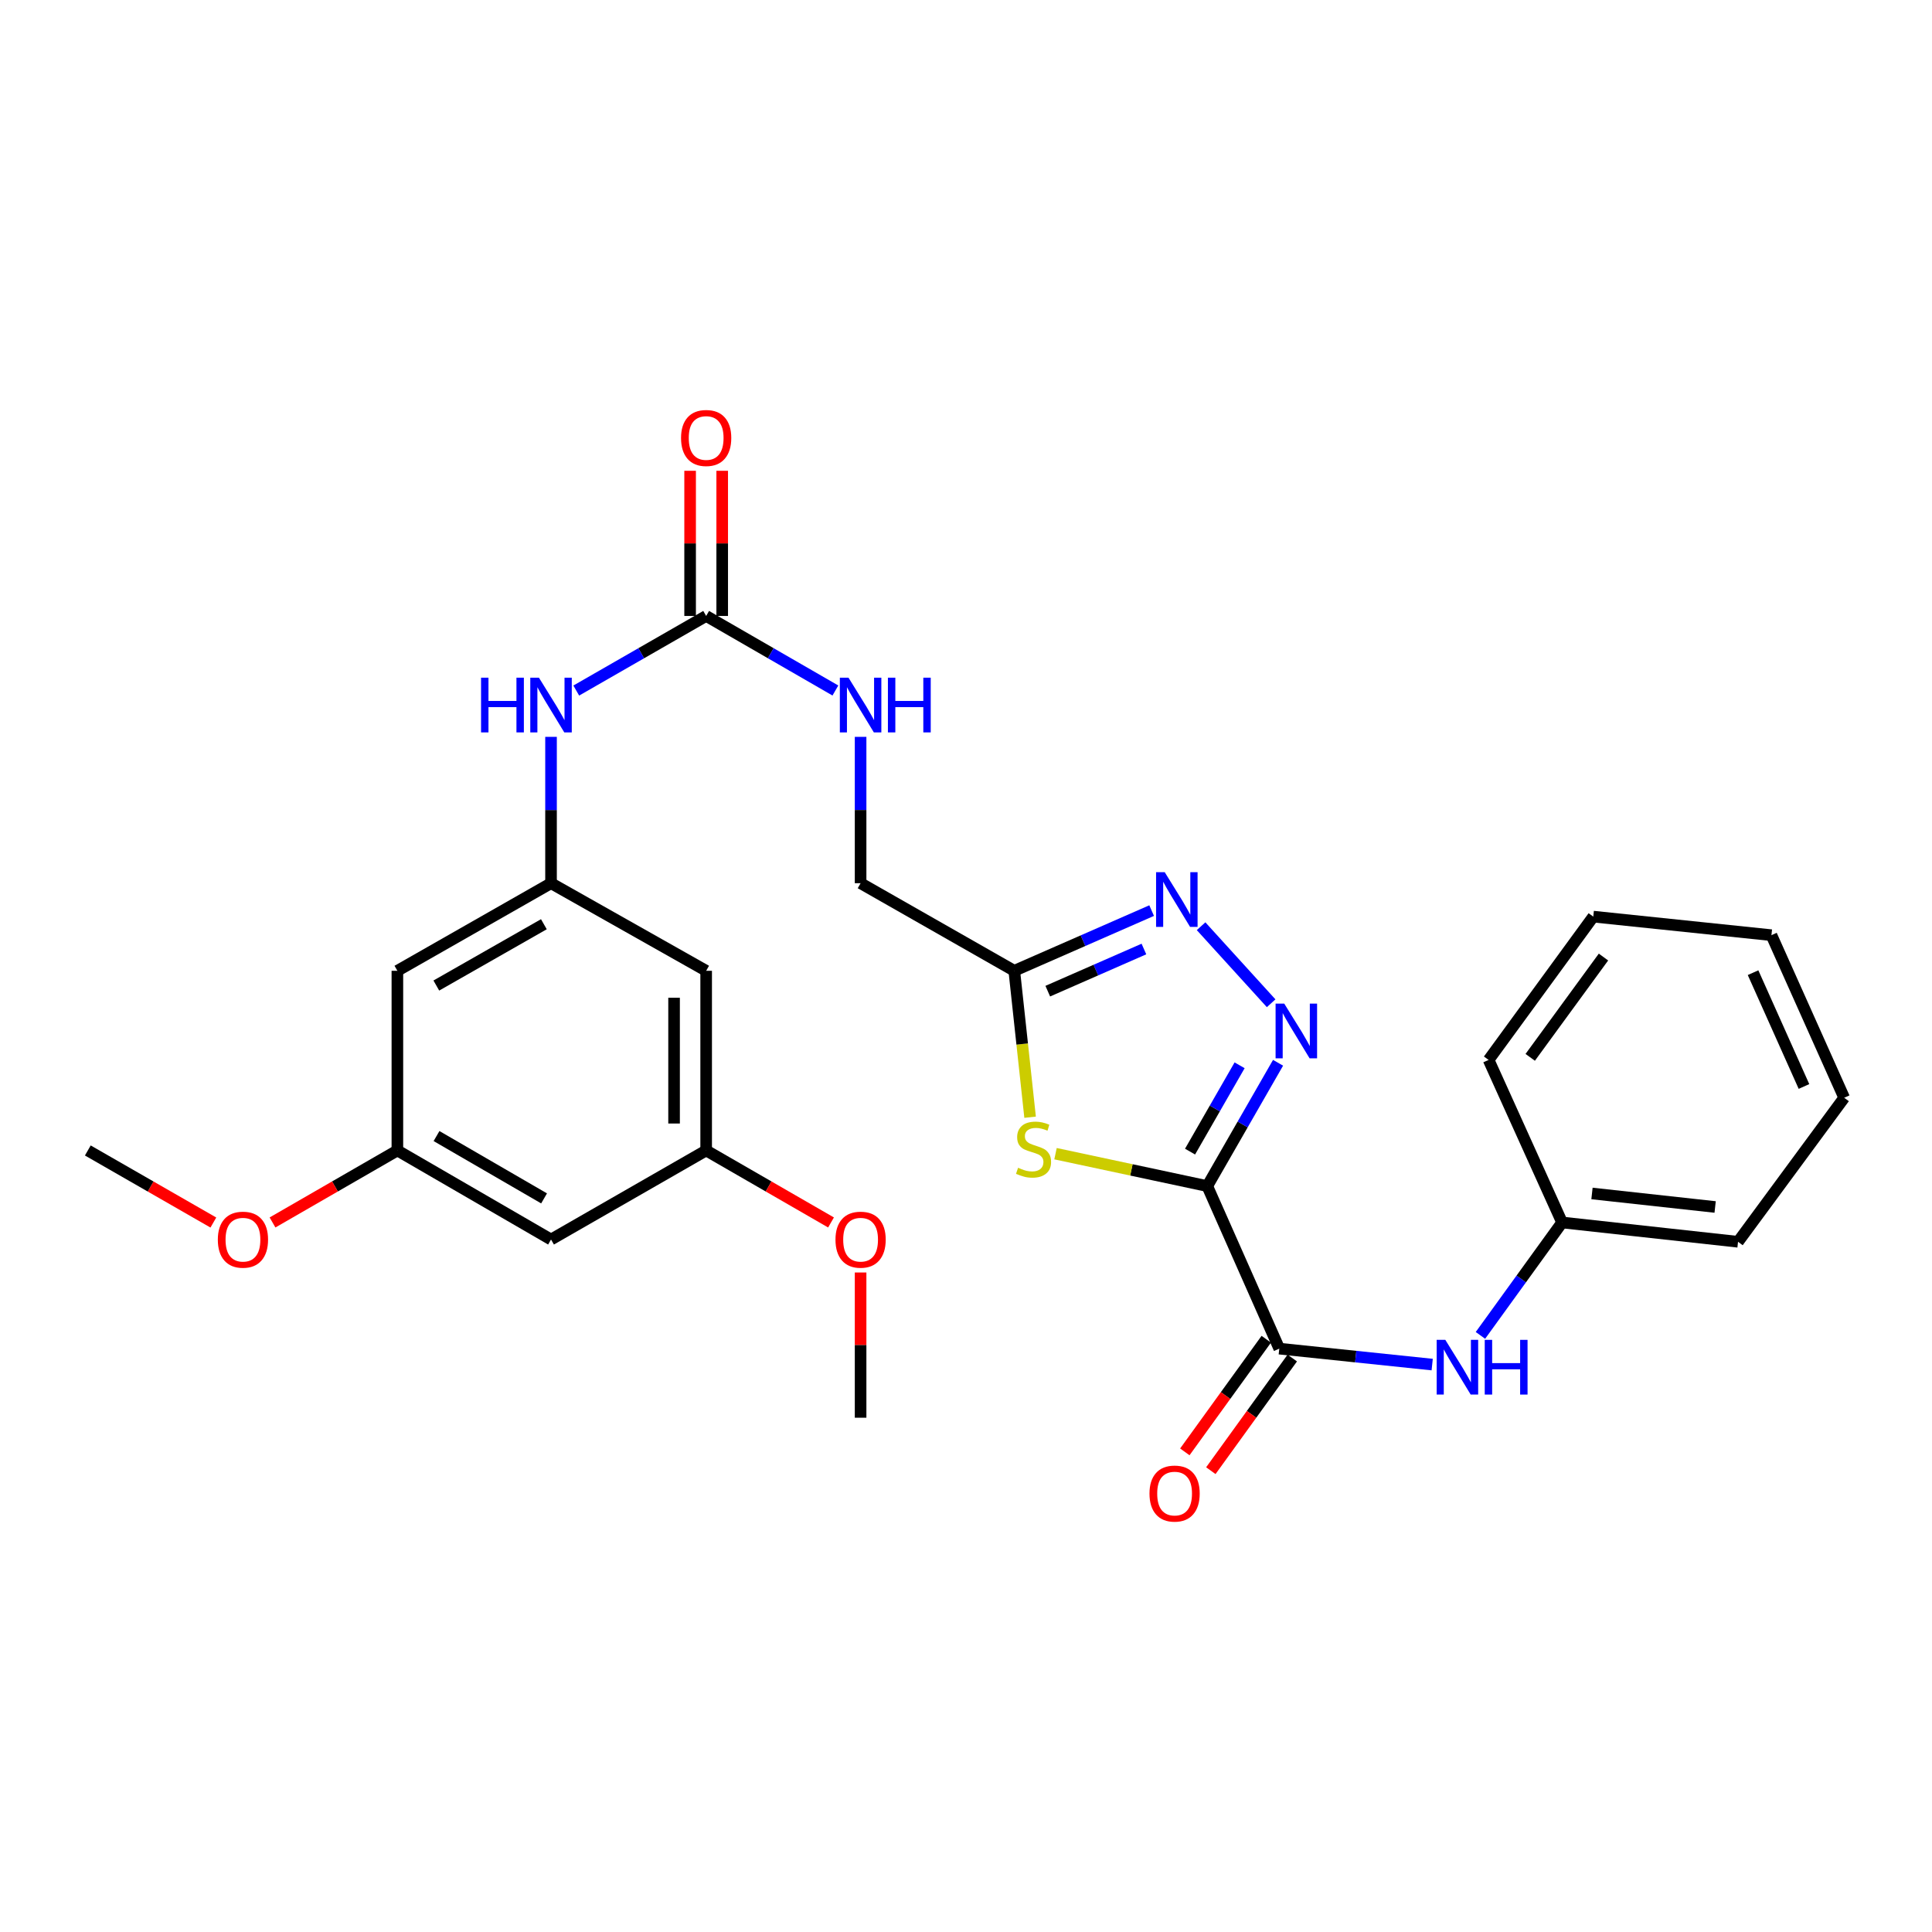 <?xml version='1.0' encoding='iso-8859-1'?>
<svg version='1.1' baseProfile='full'
              xmlns='http://www.w3.org/2000/svg'
                      xmlns:rdkit='http://www.rdkit.org/xml'
                      xmlns:xlink='http://www.w3.org/1999/xlink'
                  xml:space='preserve'
width='1000px' height='1000px' viewBox='0 0 1000 1000'>
<!-- END OF HEADER -->
<rect style='opacity:1.0;fill:#FFFFFF;stroke:none' width='1000' height='1000' x='0' y='0'> </rect>
<path class='bond-0' d='M 624.876,613.916 L 643.199,582.006' style='fill:none;fill-rule:evenodd;stroke:#000000;stroke-width:6px;stroke-linecap:butt;stroke-linejoin:miter;stroke-opacity:1' />
<path class='bond-0' d='M 643.199,582.006 L 661.521,550.096' style='fill:none;fill-rule:evenodd;stroke:#0000FF;stroke-width:6px;stroke-linecap:butt;stroke-linejoin:miter;stroke-opacity:1' />
<path class='bond-0' d='M 615.968,596.072 L 628.794,573.735' style='fill:none;fill-rule:evenodd;stroke:#000000;stroke-width:6px;stroke-linecap:butt;stroke-linejoin:miter;stroke-opacity:1' />
<path class='bond-0' d='M 628.794,573.735 L 641.619,551.398' style='fill:none;fill-rule:evenodd;stroke:#0000FF;stroke-width:6px;stroke-linecap:butt;stroke-linejoin:miter;stroke-opacity:1' />
<path class='bond-1' d='M 624.876,613.916 L 585.606,605.529' style='fill:none;fill-rule:evenodd;stroke:#000000;stroke-width:6px;stroke-linecap:butt;stroke-linejoin:miter;stroke-opacity:1' />
<path class='bond-1' d='M 585.606,605.529 L 546.335,597.142' style='fill:none;fill-rule:evenodd;stroke:#CCCC00;stroke-width:6px;stroke-linecap:butt;stroke-linejoin:miter;stroke-opacity:1' />
<path class='bond-3' d='M 624.876,613.916 L 662.149,698.05' style='fill:none;fill-rule:evenodd;stroke:#000000;stroke-width:6px;stroke-linecap:butt;stroke-linejoin:miter;stroke-opacity:1' />
<path class='bond-2' d='M 657.942,519.286 L 621.678,479.413' style='fill:none;fill-rule:evenodd;stroke:#0000FF;stroke-width:6px;stroke-linecap:butt;stroke-linejoin:miter;stroke-opacity:1' />
<path class='bond-4' d='M 533.18,578.273 L 529.085,540.379' style='fill:none;fill-rule:evenodd;stroke:#CCCC00;stroke-width:6px;stroke-linecap:butt;stroke-linejoin:miter;stroke-opacity:1' />
<path class='bond-4' d='M 529.085,540.379 L 524.99,502.485' style='fill:none;fill-rule:evenodd;stroke:#000000;stroke-width:6px;stroke-linecap:butt;stroke-linejoin:miter;stroke-opacity:1' />
<path class='bond-28' d='M 596.087,471.323 L 560.539,486.904' style='fill:none;fill-rule:evenodd;stroke:#0000FF;stroke-width:6px;stroke-linecap:butt;stroke-linejoin:miter;stroke-opacity:1' />
<path class='bond-28' d='M 560.539,486.904 L 524.99,502.485' style='fill:none;fill-rule:evenodd;stroke:#000000;stroke-width:6px;stroke-linecap:butt;stroke-linejoin:miter;stroke-opacity:1' />
<path class='bond-28' d='M 592.091,491.211 L 567.207,502.118' style='fill:none;fill-rule:evenodd;stroke:#0000FF;stroke-width:6px;stroke-linecap:butt;stroke-linejoin:miter;stroke-opacity:1' />
<path class='bond-28' d='M 567.207,502.118 L 542.323,513.025' style='fill:none;fill-rule:evenodd;stroke:#000000;stroke-width:6px;stroke-linecap:butt;stroke-linejoin:miter;stroke-opacity:1' />
<path class='bond-6' d='M 662.149,698.05 L 701.724,702.177' style='fill:none;fill-rule:evenodd;stroke:#000000;stroke-width:6px;stroke-linecap:butt;stroke-linejoin:miter;stroke-opacity:1' />
<path class='bond-6' d='M 701.724,702.177 L 741.3,706.304' style='fill:none;fill-rule:evenodd;stroke:#0000FF;stroke-width:6px;stroke-linecap:butt;stroke-linejoin:miter;stroke-opacity:1' />
<path class='bond-12' d='M 655.419,693.184 L 634.342,722.334' style='fill:none;fill-rule:evenodd;stroke:#000000;stroke-width:6px;stroke-linecap:butt;stroke-linejoin:miter;stroke-opacity:1' />
<path class='bond-12' d='M 634.342,722.334 L 613.265,751.485' style='fill:none;fill-rule:evenodd;stroke:#FF0000;stroke-width:6px;stroke-linecap:butt;stroke-linejoin:miter;stroke-opacity:1' />
<path class='bond-12' d='M 668.88,702.916 L 647.803,732.067' style='fill:none;fill-rule:evenodd;stroke:#000000;stroke-width:6px;stroke-linecap:butt;stroke-linejoin:miter;stroke-opacity:1' />
<path class='bond-12' d='M 647.803,732.067 L 626.726,761.218' style='fill:none;fill-rule:evenodd;stroke:#FF0000;stroke-width:6px;stroke-linecap:butt;stroke-linejoin:miter;stroke-opacity:1' />
<path class='bond-17' d='M 524.99,502.485 L 445.443,457.147' style='fill:none;fill-rule:evenodd;stroke:#000000;stroke-width:6px;stroke-linecap:butt;stroke-linejoin:miter;stroke-opacity:1' />
<path class='bond-5' d='M 365.508,318.816 L 398.952,338.109' style='fill:none;fill-rule:evenodd;stroke:#000000;stroke-width:6px;stroke-linecap:butt;stroke-linejoin:miter;stroke-opacity:1' />
<path class='bond-5' d='M 398.952,338.109 L 432.396,357.403' style='fill:none;fill-rule:evenodd;stroke:#0000FF;stroke-width:6px;stroke-linecap:butt;stroke-linejoin:miter;stroke-opacity:1' />
<path class='bond-8' d='M 365.508,318.816 L 331.888,338.124' style='fill:none;fill-rule:evenodd;stroke:#000000;stroke-width:6px;stroke-linecap:butt;stroke-linejoin:miter;stroke-opacity:1' />
<path class='bond-8' d='M 331.888,338.124 L 298.268,357.432' style='fill:none;fill-rule:evenodd;stroke:#0000FF;stroke-width:6px;stroke-linecap:butt;stroke-linejoin:miter;stroke-opacity:1' />
<path class='bond-16' d='M 373.813,318.816 L 373.813,281.249' style='fill:none;fill-rule:evenodd;stroke:#000000;stroke-width:6px;stroke-linecap:butt;stroke-linejoin:miter;stroke-opacity:1' />
<path class='bond-16' d='M 373.813,281.249 L 373.813,243.682' style='fill:none;fill-rule:evenodd;stroke:#FF0000;stroke-width:6px;stroke-linecap:butt;stroke-linejoin:miter;stroke-opacity:1' />
<path class='bond-16' d='M 357.202,318.816 L 357.202,281.249' style='fill:none;fill-rule:evenodd;stroke:#000000;stroke-width:6px;stroke-linecap:butt;stroke-linejoin:miter;stroke-opacity:1' />
<path class='bond-16' d='M 357.202,281.249 L 357.202,243.682' style='fill:none;fill-rule:evenodd;stroke:#FF0000;stroke-width:6px;stroke-linecap:butt;stroke-linejoin:miter;stroke-opacity:1' />
<path class='bond-18' d='M 766.27,691.194 L 787.403,661.973' style='fill:none;fill-rule:evenodd;stroke:#0000FF;stroke-width:6px;stroke-linecap:butt;stroke-linejoin:miter;stroke-opacity:1' />
<path class='bond-18' d='M 787.403,661.973 L 808.536,632.751' style='fill:none;fill-rule:evenodd;stroke:#000000;stroke-width:6px;stroke-linecap:butt;stroke-linejoin:miter;stroke-opacity:1' />
<path class='bond-7' d='M 285.213,457.147 L 285.213,419.271' style='fill:none;fill-rule:evenodd;stroke:#000000;stroke-width:6px;stroke-linecap:butt;stroke-linejoin:miter;stroke-opacity:1' />
<path class='bond-7' d='M 285.213,419.271 L 285.213,381.395' style='fill:none;fill-rule:evenodd;stroke:#0000FF;stroke-width:6px;stroke-linecap:butt;stroke-linejoin:miter;stroke-opacity:1' />
<path class='bond-10' d='M 285.213,457.147 L 205.684,502.485' style='fill:none;fill-rule:evenodd;stroke:#000000;stroke-width:6px;stroke-linecap:butt;stroke-linejoin:miter;stroke-opacity:1' />
<path class='bond-10' d='M 281.51,478.378 L 225.84,510.115' style='fill:none;fill-rule:evenodd;stroke:#000000;stroke-width:6px;stroke-linecap:butt;stroke-linejoin:miter;stroke-opacity:1' />
<path class='bond-11' d='M 285.213,457.147 L 365.508,502.485' style='fill:none;fill-rule:evenodd;stroke:#000000;stroke-width:6px;stroke-linecap:butt;stroke-linejoin:miter;stroke-opacity:1' />
<path class='bond-9' d='M 445.443,381.395 L 445.443,419.271' style='fill:none;fill-rule:evenodd;stroke:#0000FF;stroke-width:6px;stroke-linecap:butt;stroke-linejoin:miter;stroke-opacity:1' />
<path class='bond-9' d='M 445.443,419.271 L 445.443,457.147' style='fill:none;fill-rule:evenodd;stroke:#000000;stroke-width:6px;stroke-linecap:butt;stroke-linejoin:miter;stroke-opacity:1' />
<path class='bond-13' d='M 205.684,502.485 L 205.684,595.478' style='fill:none;fill-rule:evenodd;stroke:#000000;stroke-width:6px;stroke-linecap:butt;stroke-linejoin:miter;stroke-opacity:1' />
<path class='bond-14' d='M 365.508,502.485 L 365.508,595.478' style='fill:none;fill-rule:evenodd;stroke:#000000;stroke-width:6px;stroke-linecap:butt;stroke-linejoin:miter;stroke-opacity:1' />
<path class='bond-14' d='M 348.897,516.434 L 348.897,581.529' style='fill:none;fill-rule:evenodd;stroke:#000000;stroke-width:6px;stroke-linecap:butt;stroke-linejoin:miter;stroke-opacity:1' />
<path class='bond-19' d='M 205.684,595.478 L 173.37,614.112' style='fill:none;fill-rule:evenodd;stroke:#000000;stroke-width:6px;stroke-linecap:butt;stroke-linejoin:miter;stroke-opacity:1' />
<path class='bond-19' d='M 173.37,614.112 L 141.056,632.746' style='fill:none;fill-rule:evenodd;stroke:#FF0000;stroke-width:6px;stroke-linecap:butt;stroke-linejoin:miter;stroke-opacity:1' />
<path class='bond-30' d='M 205.684,595.478 L 285.213,641.573' style='fill:none;fill-rule:evenodd;stroke:#000000;stroke-width:6px;stroke-linecap:butt;stroke-linejoin:miter;stroke-opacity:1' />
<path class='bond-30' d='M 225.943,588.021 L 281.613,620.288' style='fill:none;fill-rule:evenodd;stroke:#000000;stroke-width:6px;stroke-linecap:butt;stroke-linejoin:miter;stroke-opacity:1' />
<path class='bond-15' d='M 365.508,595.478 L 285.213,641.573' style='fill:none;fill-rule:evenodd;stroke:#000000;stroke-width:6px;stroke-linecap:butt;stroke-linejoin:miter;stroke-opacity:1' />
<path class='bond-20' d='M 365.508,595.478 L 397.822,614.112' style='fill:none;fill-rule:evenodd;stroke:#000000;stroke-width:6px;stroke-linecap:butt;stroke-linejoin:miter;stroke-opacity:1' />
<path class='bond-20' d='M 397.822,614.112 L 430.136,632.746' style='fill:none;fill-rule:evenodd;stroke:#FF0000;stroke-width:6px;stroke-linecap:butt;stroke-linejoin:miter;stroke-opacity:1' />
<path class='bond-21' d='M 808.536,632.751 L 899.601,642.745' style='fill:none;fill-rule:evenodd;stroke:#000000;stroke-width:6px;stroke-linecap:butt;stroke-linejoin:miter;stroke-opacity:1' />
<path class='bond-21' d='M 824.008,617.739 L 887.753,624.734' style='fill:none;fill-rule:evenodd;stroke:#000000;stroke-width:6px;stroke-linecap:butt;stroke-linejoin:miter;stroke-opacity:1' />
<path class='bond-22' d='M 808.536,632.751 L 770.498,548.608' style='fill:none;fill-rule:evenodd;stroke:#000000;stroke-width:6px;stroke-linecap:butt;stroke-linejoin:miter;stroke-opacity:1' />
<path class='bond-23' d='M 110.435,632.782 L 77.945,614.13' style='fill:none;fill-rule:evenodd;stroke:#FF0000;stroke-width:6px;stroke-linecap:butt;stroke-linejoin:miter;stroke-opacity:1' />
<path class='bond-23' d='M 77.945,614.13 L 45.455,595.478' style='fill:none;fill-rule:evenodd;stroke:#000000;stroke-width:6px;stroke-linecap:butt;stroke-linejoin:miter;stroke-opacity:1' />
<path class='bond-24' d='M 445.443,658.639 L 445.443,696.224' style='fill:none;fill-rule:evenodd;stroke:#FF0000;stroke-width:6px;stroke-linecap:butt;stroke-linejoin:miter;stroke-opacity:1' />
<path class='bond-24' d='M 445.443,696.224 L 445.443,733.809' style='fill:none;fill-rule:evenodd;stroke:#000000;stroke-width:6px;stroke-linecap:butt;stroke-linejoin:miter;stroke-opacity:1' />
<path class='bond-26' d='M 899.601,642.745 L 954.545,568.2' style='fill:none;fill-rule:evenodd;stroke:#000000;stroke-width:6px;stroke-linecap:butt;stroke-linejoin:miter;stroke-opacity:1' />
<path class='bond-25' d='M 770.498,548.608 L 824.677,474.441' style='fill:none;fill-rule:evenodd;stroke:#000000;stroke-width:6px;stroke-linecap:butt;stroke-linejoin:miter;stroke-opacity:1' />
<path class='bond-25' d='M 792.038,547.281 L 829.963,495.364' style='fill:none;fill-rule:evenodd;stroke:#000000;stroke-width:6px;stroke-linecap:butt;stroke-linejoin:miter;stroke-opacity:1' />
<path class='bond-27' d='M 824.677,474.441 L 916.894,484.047' style='fill:none;fill-rule:evenodd;stroke:#000000;stroke-width:6px;stroke-linecap:butt;stroke-linejoin:miter;stroke-opacity:1' />
<path class='bond-29' d='M 954.545,568.2 L 916.894,484.047' style='fill:none;fill-rule:evenodd;stroke:#000000;stroke-width:6px;stroke-linecap:butt;stroke-linejoin:miter;stroke-opacity:1' />
<path class='bond-29' d='M 933.735,562.361 L 907.38,503.454' style='fill:none;fill-rule:evenodd;stroke:#000000;stroke-width:6px;stroke-linecap:butt;stroke-linejoin:miter;stroke-opacity:1' />
<path  class='atom-1' d='M 664.721 519.461
L 674.001 534.461
Q 674.921 535.941, 676.401 538.621
Q 677.881 541.301, 677.961 541.461
L 677.961 519.461
L 681.721 519.461
L 681.721 547.781
L 677.841 547.781
L 667.881 531.381
Q 666.721 529.461, 665.481 527.261
Q 664.281 525.061, 663.921 524.381
L 663.921 547.781
L 660.241 547.781
L 660.241 519.461
L 664.721 519.461
' fill='#0000FF'/>
<path  class='atom-2' d='M 526.957 604.432
Q 527.277 604.552, 528.597 605.112
Q 529.917 605.672, 531.357 606.032
Q 532.837 606.352, 534.277 606.352
Q 536.957 606.352, 538.517 605.072
Q 540.077 603.752, 540.077 601.472
Q 540.077 599.912, 539.277 598.952
Q 538.517 597.992, 537.317 597.472
Q 536.117 596.952, 534.117 596.352
Q 531.597 595.592, 530.077 594.872
Q 528.597 594.152, 527.517 592.632
Q 526.477 591.112, 526.477 588.552
Q 526.477 584.992, 528.877 582.792
Q 531.317 580.592, 536.117 580.592
Q 539.397 580.592, 543.117 582.152
L 542.197 585.232
Q 538.797 583.832, 536.237 583.832
Q 533.477 583.832, 531.957 584.992
Q 530.437 586.112, 530.477 588.072
Q 530.477 589.592, 531.237 590.512
Q 532.037 591.432, 533.157 591.952
Q 534.317 592.472, 536.237 593.072
Q 538.797 593.872, 540.317 594.672
Q 541.837 595.472, 542.917 597.112
Q 544.037 598.712, 544.037 601.472
Q 544.037 605.392, 541.397 607.512
Q 538.797 609.592, 534.437 609.592
Q 531.917 609.592, 529.997 609.032
Q 528.117 608.512, 525.877 607.592
L 526.957 604.432
' fill='#CCCC00'/>
<path  class='atom-3' d='M 602.864 451.449
L 612.144 466.449
Q 613.064 467.929, 614.544 470.609
Q 616.024 473.289, 616.104 473.449
L 616.104 451.449
L 619.864 451.449
L 619.864 479.769
L 615.984 479.769
L 606.024 463.369
Q 604.864 461.449, 603.624 459.249
Q 602.424 457.049, 602.064 456.369
L 602.064 479.769
L 598.384 479.769
L 598.384 451.449
L 602.864 451.449
' fill='#0000FF'/>
<path  class='atom-7' d='M 748.098 693.506
L 757.378 708.506
Q 758.298 709.986, 759.778 712.666
Q 761.258 715.346, 761.338 715.506
L 761.338 693.506
L 765.098 693.506
L 765.098 721.826
L 761.218 721.826
L 751.258 705.426
Q 750.098 703.506, 748.858 701.306
Q 747.658 699.106, 747.298 698.426
L 747.298 721.826
L 743.618 721.826
L 743.618 693.506
L 748.098 693.506
' fill='#0000FF'/>
<path  class='atom-7' d='M 768.498 693.506
L 772.338 693.506
L 772.338 705.546
L 786.818 705.546
L 786.818 693.506
L 790.658 693.506
L 790.658 721.826
L 786.818 721.826
L 786.818 708.746
L 772.338 708.746
L 772.338 721.826
L 768.498 721.826
L 768.498 693.506
' fill='#0000FF'/>
<path  class='atom-9' d='M 248.993 350.769
L 252.833 350.769
L 252.833 362.809
L 267.313 362.809
L 267.313 350.769
L 271.153 350.769
L 271.153 379.089
L 267.313 379.089
L 267.313 366.009
L 252.833 366.009
L 252.833 379.089
L 248.993 379.089
L 248.993 350.769
' fill='#0000FF'/>
<path  class='atom-9' d='M 278.953 350.769
L 288.233 365.769
Q 289.153 367.249, 290.633 369.929
Q 292.113 372.609, 292.193 372.769
L 292.193 350.769
L 295.953 350.769
L 295.953 379.089
L 292.073 379.089
L 282.113 362.689
Q 280.953 360.769, 279.713 358.569
Q 278.513 356.369, 278.153 355.689
L 278.153 379.089
L 274.473 379.089
L 274.473 350.769
L 278.953 350.769
' fill='#0000FF'/>
<path  class='atom-10' d='M 439.183 350.769
L 448.463 365.769
Q 449.383 367.249, 450.863 369.929
Q 452.343 372.609, 452.423 372.769
L 452.423 350.769
L 456.183 350.769
L 456.183 379.089
L 452.303 379.089
L 442.343 362.689
Q 441.183 360.769, 439.943 358.569
Q 438.743 356.369, 438.383 355.689
L 438.383 379.089
L 434.703 379.089
L 434.703 350.769
L 439.183 350.769
' fill='#0000FF'/>
<path  class='atom-10' d='M 459.583 350.769
L 463.423 350.769
L 463.423 362.809
L 477.903 362.809
L 477.903 350.769
L 481.743 350.769
L 481.743 379.089
L 477.903 379.089
L 477.903 366.009
L 463.423 366.009
L 463.423 379.089
L 459.583 379.089
L 459.583 350.769
' fill='#0000FF'/>
<path  class='atom-13' d='M 594.97 773.063
Q 594.97 766.263, 598.33 762.463
Q 601.69 758.663, 607.97 758.663
Q 614.25 758.663, 617.61 762.463
Q 620.97 766.263, 620.97 773.063
Q 620.97 779.943, 617.57 783.863
Q 614.17 787.743, 607.97 787.743
Q 601.73 787.743, 598.33 783.863
Q 594.97 779.983, 594.97 773.063
M 607.97 784.543
Q 612.29 784.543, 614.61 781.663
Q 616.97 778.743, 616.97 773.063
Q 616.97 767.503, 614.61 764.703
Q 612.29 761.863, 607.97 761.863
Q 603.65 761.863, 601.29 764.663
Q 598.97 767.463, 598.97 773.063
Q 598.97 778.783, 601.29 781.663
Q 603.65 784.543, 607.97 784.543
' fill='#FF0000'/>
<path  class='atom-17' d='M 352.508 226.697
Q 352.508 219.897, 355.868 216.097
Q 359.228 212.297, 365.508 212.297
Q 371.788 212.297, 375.148 216.097
Q 378.508 219.897, 378.508 226.697
Q 378.508 233.577, 375.108 237.497
Q 371.708 241.377, 365.508 241.377
Q 359.268 241.377, 355.868 237.497
Q 352.508 233.617, 352.508 226.697
M 365.508 238.177
Q 369.828 238.177, 372.148 235.297
Q 374.508 232.377, 374.508 226.697
Q 374.508 221.137, 372.148 218.337
Q 369.828 215.497, 365.508 215.497
Q 361.188 215.497, 358.828 218.297
Q 356.508 221.097, 356.508 226.697
Q 356.508 232.417, 358.828 235.297
Q 361.188 238.177, 365.508 238.177
' fill='#FF0000'/>
<path  class='atom-20' d='M 112.749 641.653
Q 112.749 634.853, 116.109 631.053
Q 119.469 627.253, 125.749 627.253
Q 132.029 627.253, 135.389 631.053
Q 138.749 634.853, 138.749 641.653
Q 138.749 648.533, 135.349 652.453
Q 131.949 656.333, 125.749 656.333
Q 119.509 656.333, 116.109 652.453
Q 112.749 648.573, 112.749 641.653
M 125.749 653.133
Q 130.069 653.133, 132.389 650.253
Q 134.749 647.333, 134.749 641.653
Q 134.749 636.093, 132.389 633.293
Q 130.069 630.453, 125.749 630.453
Q 121.429 630.453, 119.069 633.253
Q 116.749 636.053, 116.749 641.653
Q 116.749 647.373, 119.069 650.253
Q 121.429 653.133, 125.749 653.133
' fill='#FF0000'/>
<path  class='atom-21' d='M 432.443 641.653
Q 432.443 634.853, 435.803 631.053
Q 439.163 627.253, 445.443 627.253
Q 451.723 627.253, 455.083 631.053
Q 458.443 634.853, 458.443 641.653
Q 458.443 648.533, 455.043 652.453
Q 451.643 656.333, 445.443 656.333
Q 439.203 656.333, 435.803 652.453
Q 432.443 648.573, 432.443 641.653
M 445.443 653.133
Q 449.763 653.133, 452.083 650.253
Q 454.443 647.333, 454.443 641.653
Q 454.443 636.093, 452.083 633.293
Q 449.763 630.453, 445.443 630.453
Q 441.123 630.453, 438.763 633.253
Q 436.443 636.053, 436.443 641.653
Q 436.443 647.373, 438.763 650.253
Q 441.123 653.133, 445.443 653.133
' fill='#FF0000'/>
</svg>
